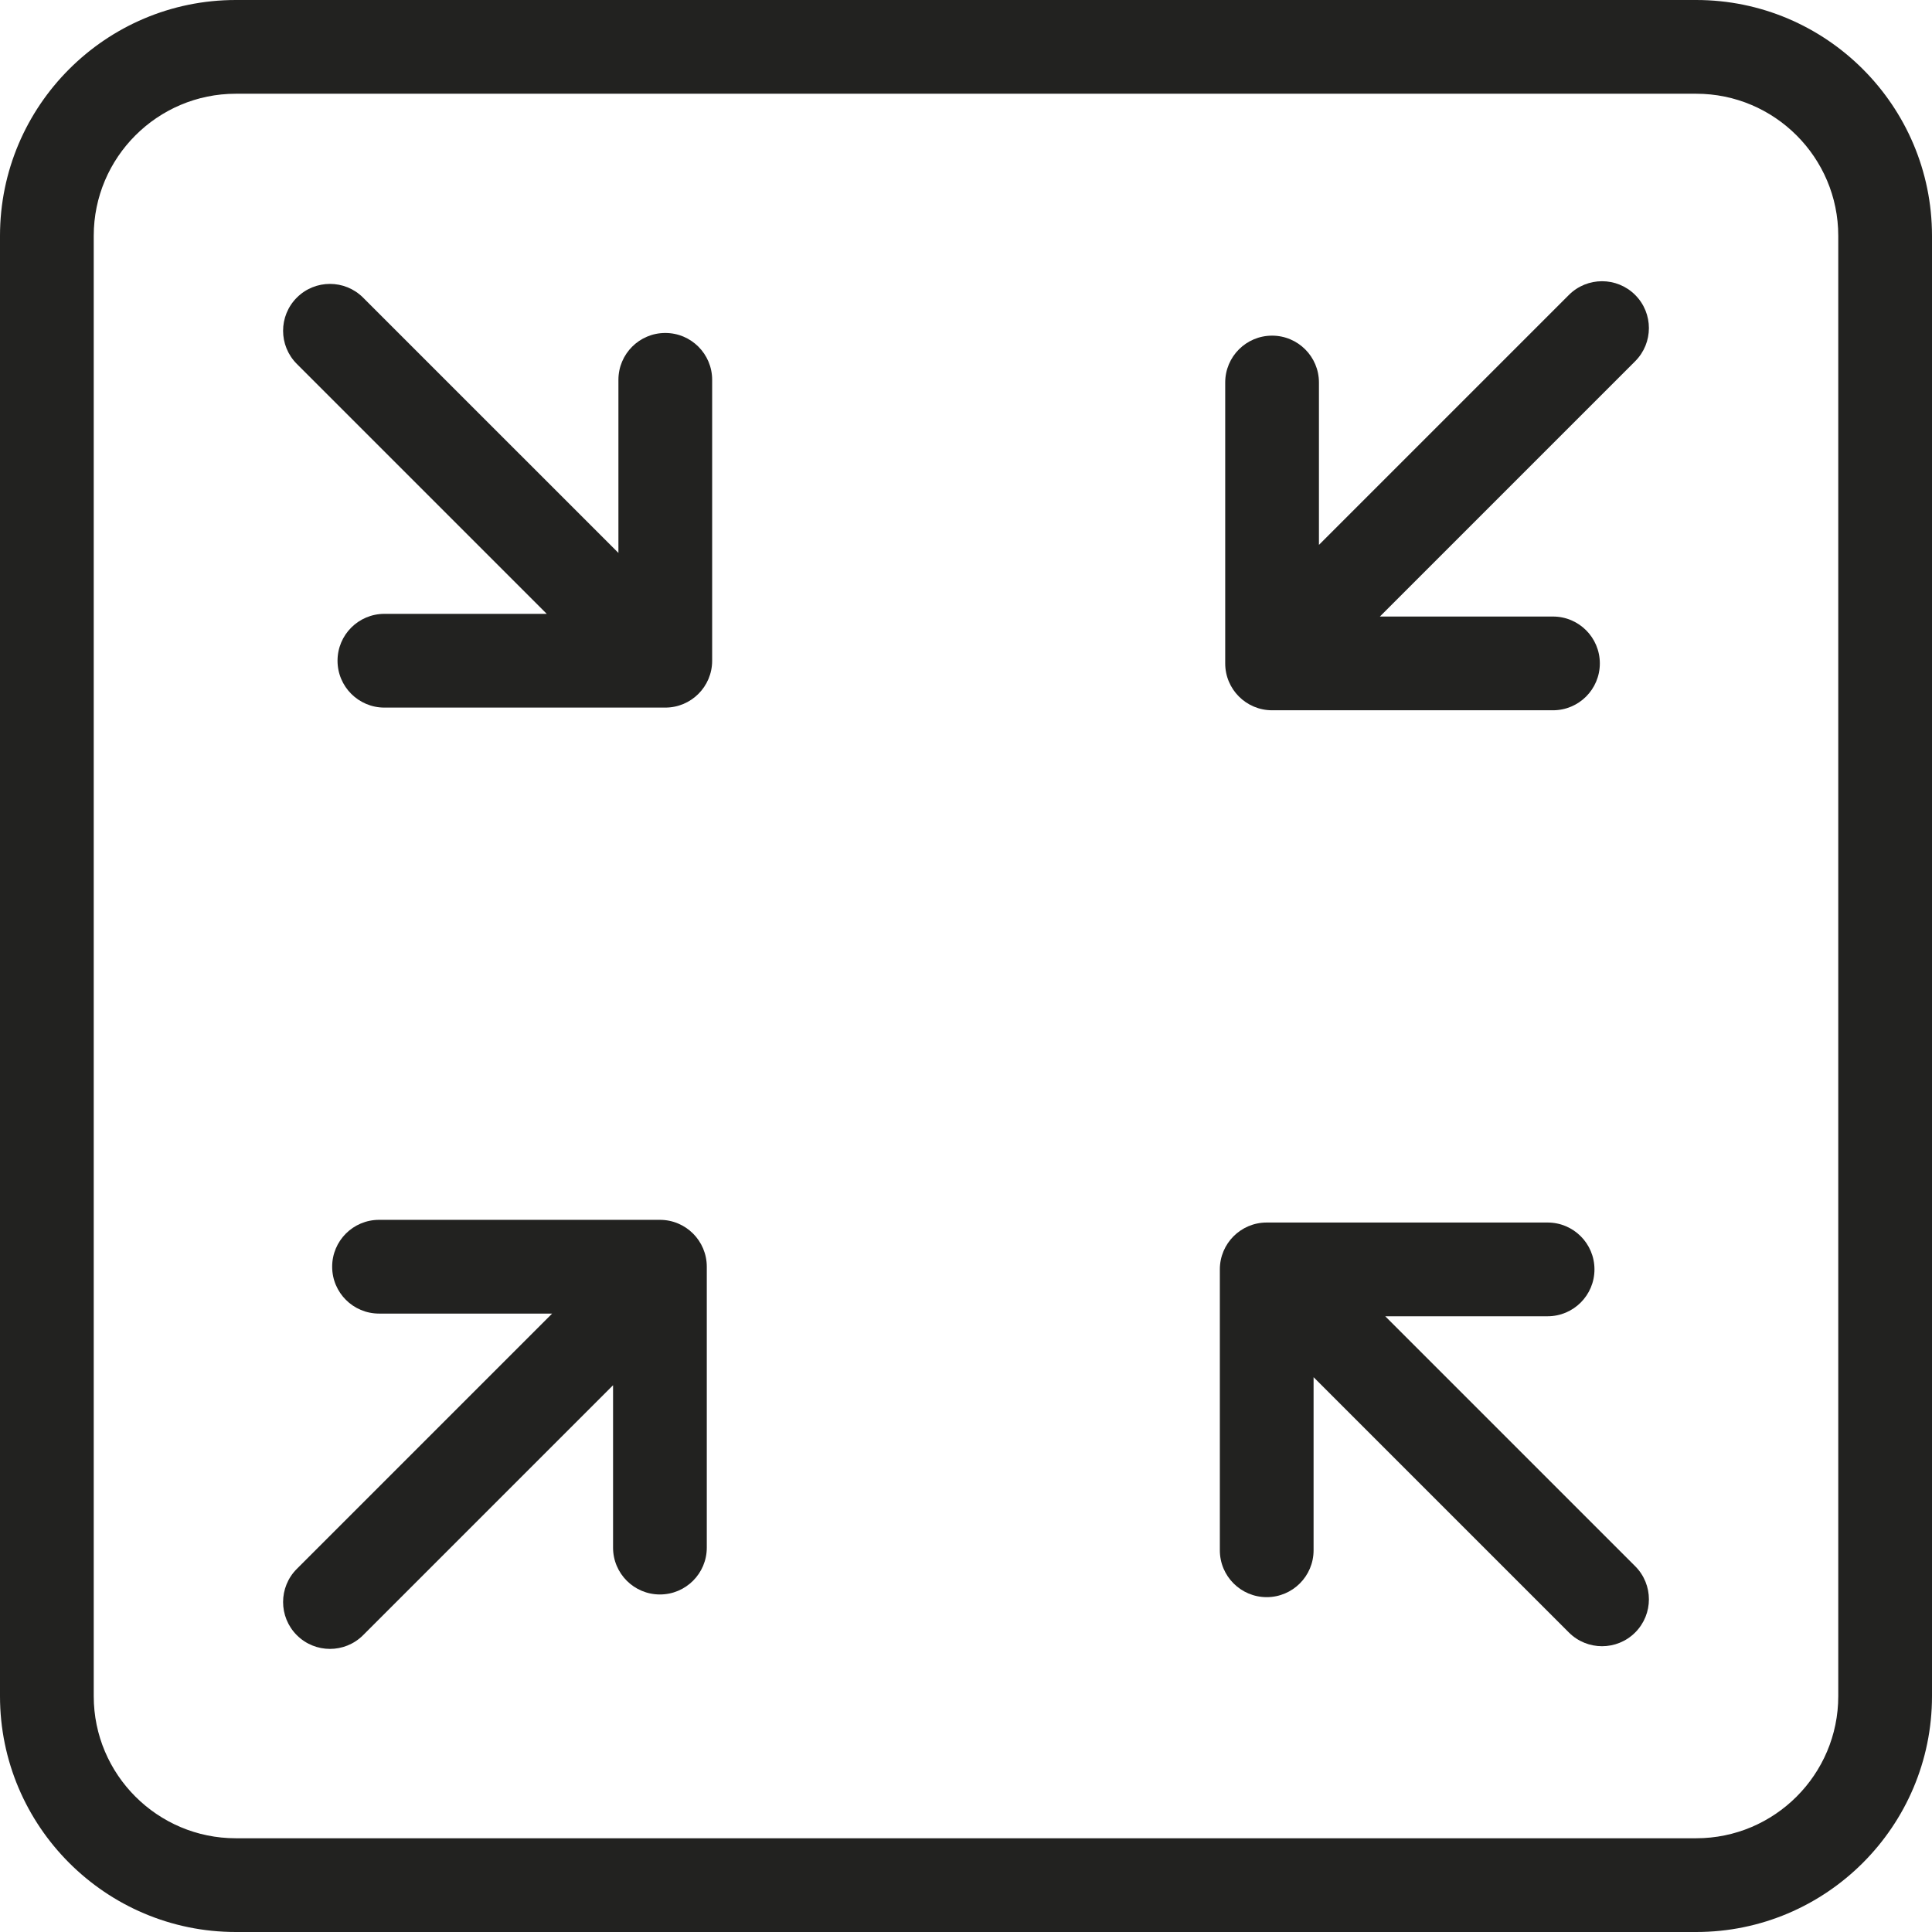 <?xml version="1.0" encoding="iso-8859-1"?>
<!-- Generator: Adobe Illustrator 17.1.0, SVG Export Plug-In . SVG Version: 6.00 Build 0)  -->
<!DOCTYPE svg PUBLIC "-//W3C//DTD SVG 1.1//EN" "http://www.w3.org/Graphics/SVG/1.1/DTD/svg11.dtd">
<svg version="1.1" id="Capa_1" xmlns="http://www.w3.org/2000/svg" xmlns:xlink="http://www.w3.org/1999/xlink" x="0px" y="0px"
	 viewBox="0 0 309.166 309.166" style="enable-background:new 0 0 309.166 309.166;" xml:space="preserve">
<g>
	<path style="fill:#222220;" d="M105.603,195.204H60.654c-4.143,0-7.5,3.357-7.5,7.5s3.357,7.5,7.5,7.5h27.7L47.498,251.06
		c-2.929,2.93-2.929,7.678,0,10.607c1.465,1.464,3.384,2.196,5.304,2.196c1.919,0,3.839-0.732,5.304-2.196l39.997-39.996v25.982
		c0,4.143,3.357,7.5,7.5,7.5s7.5-3.357,7.5-7.5v-44.949C113.103,198.562,109.745,195.204,105.603,195.204z"/>
	<path style="fill:#222220;" d="M221.671,210.634h25.981c4.143,0,7.5-3.357,7.5-7.5s-3.357-7.5-7.5-7.5h-44.948
		c-4.143,0-7.5,3.357-7.5,7.5v44.948c0,4.143,3.357,7.5,7.5,7.5s7.5-3.357,7.5-7.5v-27.7l40.855,40.856
		c1.465,1.464,3.384,2.196,5.304,2.196c1.919,0,3.839-0.732,5.304-2.196c2.929-2.93,2.929-7.678,0-10.607L221.671,210.634z"/>
	<path style="fill:#222220;" d="M251.06,47.198l-39.997,39.997V61.212c0-4.143-3.357-7.5-7.5-7.5s-7.5,3.357-7.5,7.5v44.949
		c0,4.143,3.357,7.5,7.5,7.5h44.949c4.143,0,7.5-3.357,7.5-7.5s-3.357-7.5-7.5-7.5h-27.7l40.855-40.855
		c2.929-2.93,2.929-7.678,0-10.607C258.737,44.271,253.989,44.271,251.06,47.198z"/>
	<path style="fill:#222220;" d="M106.462,53.283c-4.143,0-7.5,3.357-7.5,7.5v27.7L58.105,47.627c-2.93-2.928-7.678-2.928-10.607,0
		c-2.929,2.93-2.929,7.678,0,10.607l39.997,39.997H61.513c-4.143,0-7.5,3.357-7.5,7.5s3.357,7.5,7.5,7.5h44.949
		c4.143,0,7.5-3.357,7.5-7.5V60.783C113.962,56.641,110.604,53.283,106.462,53.283z"/>
	<path style="fill:#222220;" d="M271.43,0H37.736C16.929,0,0,16.929,0,37.736V271.43c0,20.808,16.929,37.736,37.736,37.736H271.43
		c20.808,0,37.736-16.929,37.736-37.736V37.736C309.166,16.929,292.237,0,271.43,0z M294.166,271.43
		c0,12.537-10.199,22.736-22.736,22.736H37.736C25.199,294.166,15,283.967,15,271.43V37.736C15,25.199,25.199,15,37.736,15H271.43
		c12.537,0,22.736,10.199,22.736,22.736V271.43z"/>
</g>
<g>
</g>
<g>
</g>
<g>
</g>
<g>
</g>
<g>
</g>
<g>
</g>
<g>
</g>
<g>
</g>
<g>
</g>
<g>
</g>
<g>
</g>
<g>
</g>
<g>
</g>
<g>
</g>
<g>
</g>
</svg>

